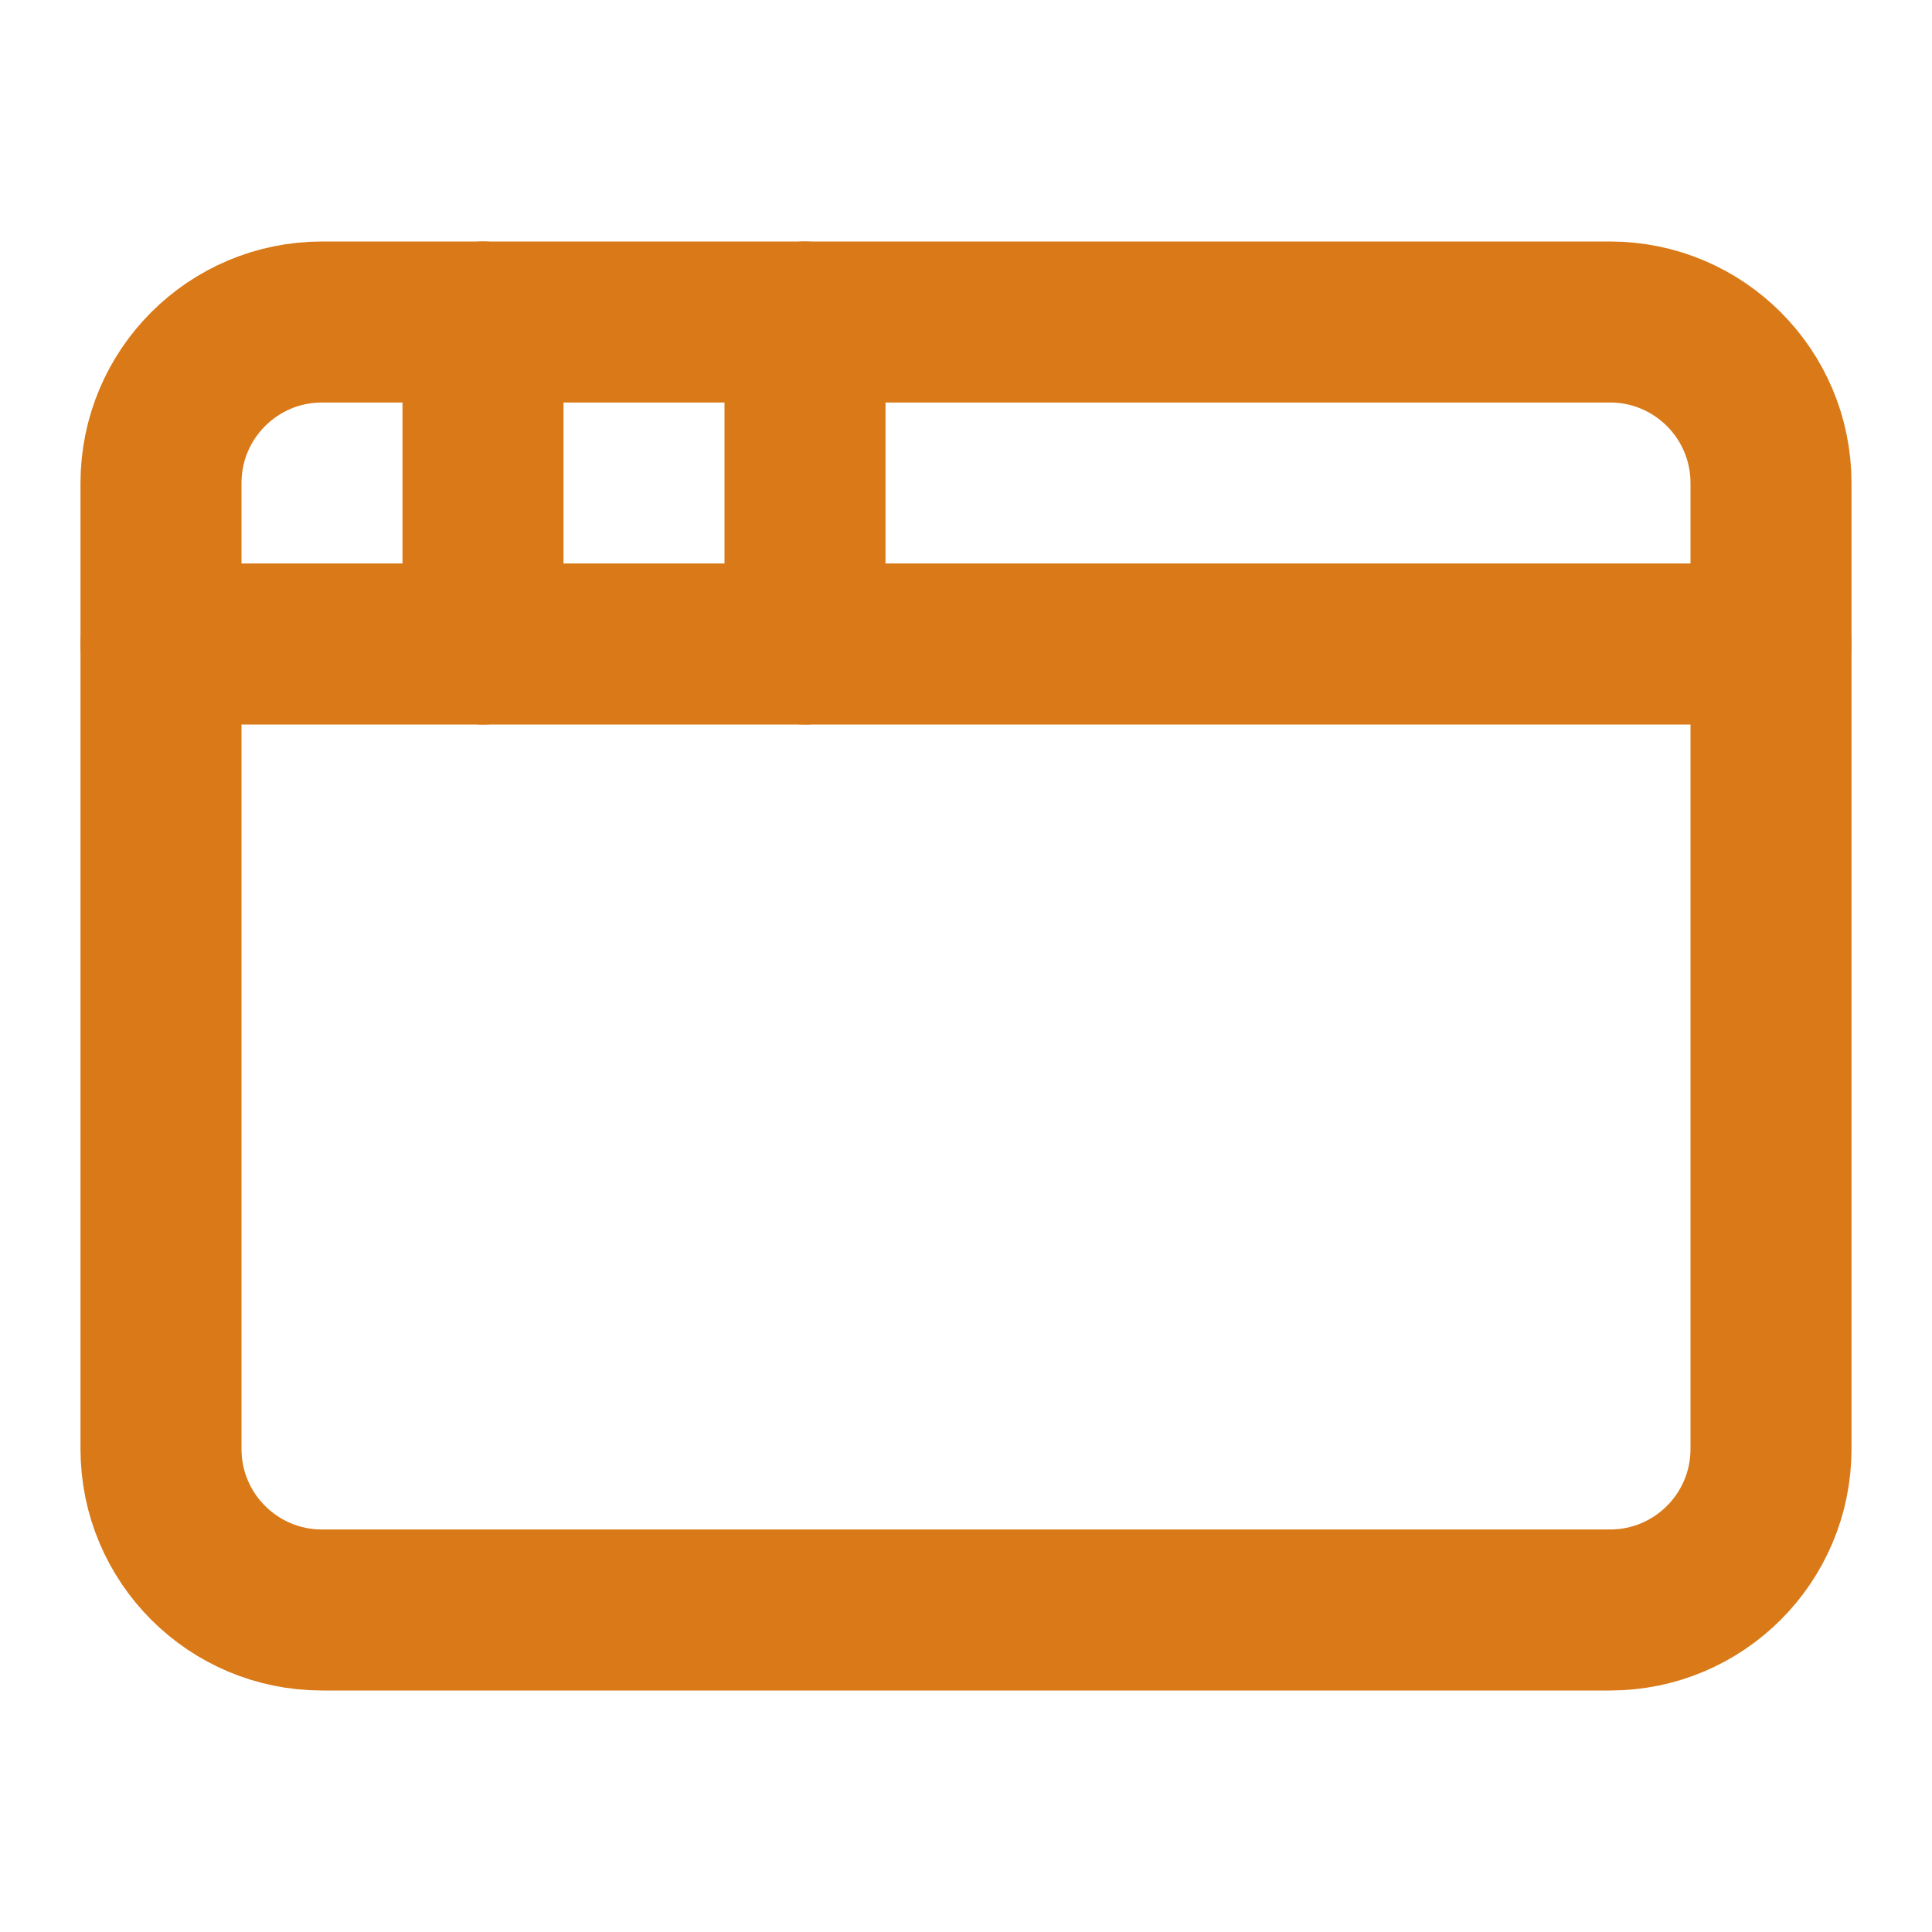 <svg xmlns="http://www.w3.org/2000/svg" fill="none" viewBox="0 0 48 48" height="48" width="48">
<path stroke-linejoin="round" stroke-linecap="round" stroke-width="4" stroke="#D97917" d="M40 8H8C5.791 8 4 9.791 4 12V36C4 38.209 5.791 40 8 40H40C42.209 40 44 38.209 44 36V12C44 9.791 42.209 8 40 8Z"></path>
<path stroke-linejoin="round" stroke-linecap="round" stroke-width="4" stroke="#D97917" d="M20 8V16"></path>
<path stroke-linejoin="round" stroke-linecap="round" stroke-width="4" stroke="#D97917" d="M4 16H44"></path>
<path stroke-linejoin="round" stroke-linecap="round" stroke-width="4" stroke="#D97917" d="M12 8V16"></path>
</svg>
